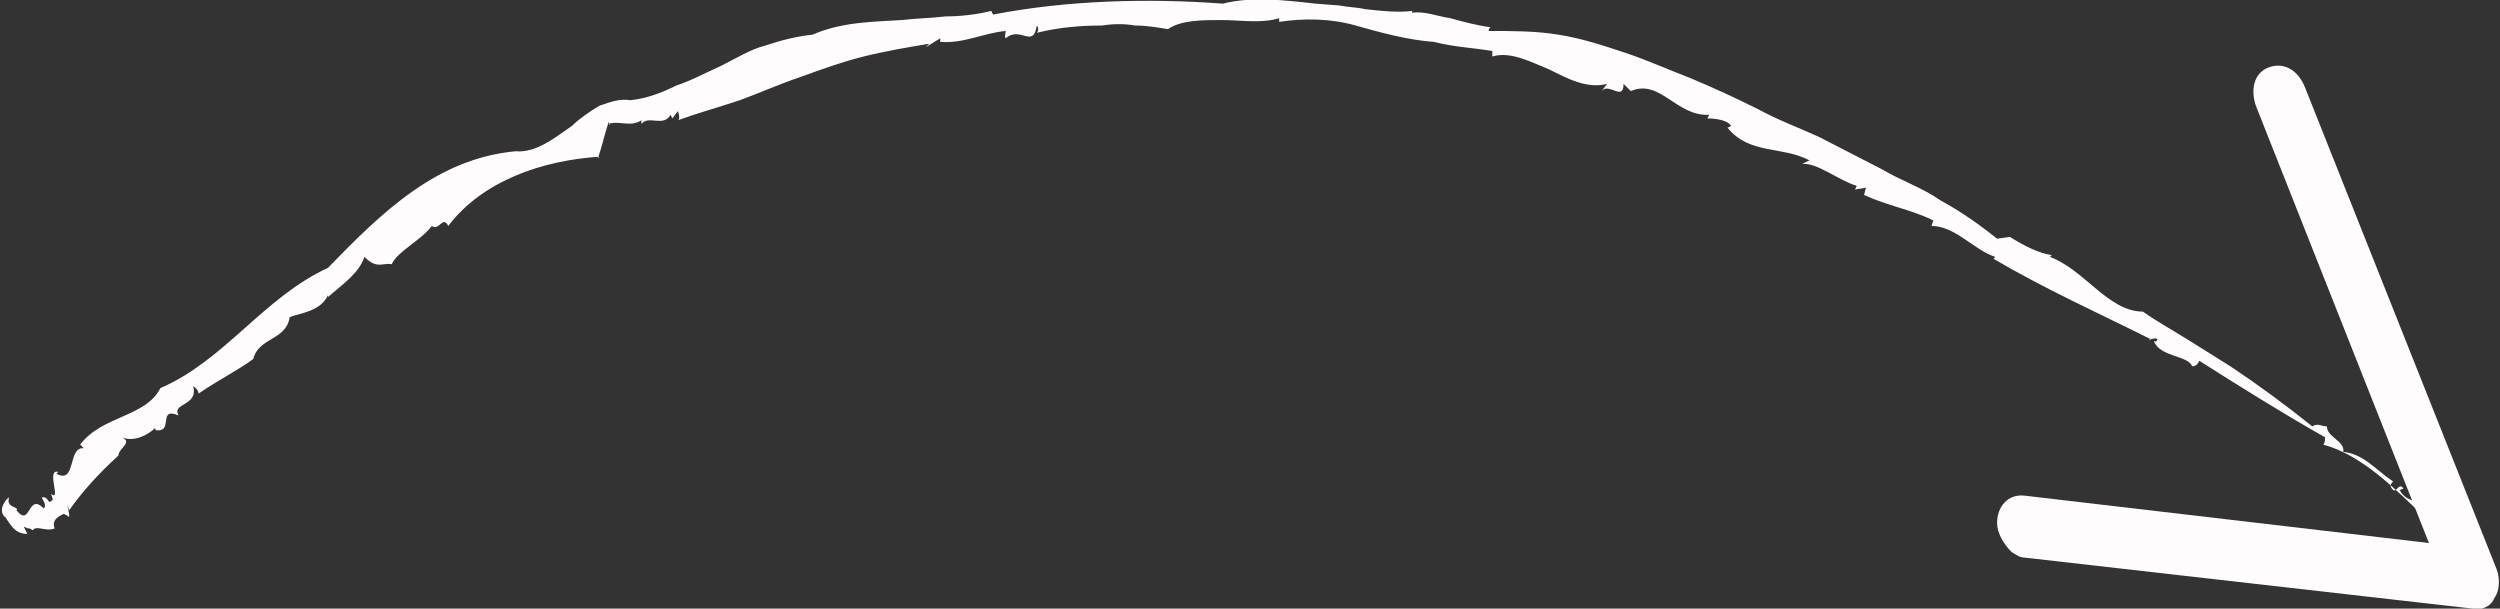 <?xml version="1.0" encoding="UTF-8"?>
<!-- Generator: Adobe Illustrator 27.3.1, SVG Export Plug-In . SVG Version: 6.00 Build 0)  -->
<svg xmlns="http://www.w3.org/2000/svg" xmlns:xlink="http://www.w3.org/1999/xlink" version="1.1" id="Layer_1" x="0px" y="0px" viewBox="0 0 137.2 33.4" style="enable-background:new 0 0 137.2 33.4;" xml:space="preserve">
<rect x="0" y="0" width="137.2" height="33.4" fill="#333333" stroke="none"/>
<style type="text/css">
	.st0{fill:#FFFCFD;}
</style>
<g>
	<path class="st0" d="M106.1,12.1l-0.1,0.3c1.3,0,2.3,1.3,3.5,1.7l-0.1,0.1c2.9,1.7,5.6,2.9,8.6,4.4c0,0-0.1,0.1-0.2,0.1   c0.1,0,0.4-0.2,0.6-0.1c0,0.1-0.1,0.2-0.2,0.1c0.3,0.9,1.9,0.8,2.1,1.4c0.2,0,0.3-0.1,0.4-0.3c2.2,1.4,4.6,2.9,6.9,4.2   c0,0.1,0,0.3-0.1,0.4c2.2,0.6,4,2.5,5.8,4.2c0.2-0.1-0.1-0.3,0.2-0.5c-0.4-0.7-1.4-0.4-1.8-1.2l0.2-0.1c-0.3-0.4-0.4,0.5-0.7-0.1   c0-0.3,0.2-0.2,0.1-0.3c-0.9-0.6-1.6-1.5-2.7-1.6c0.1-0.6-0.9-0.8-0.9-1.4c-0.3,0-0.5-0.2-0.8,0c-1.5-1.2-3-2.3-4.5-3.3   c-0.8-0.5-1.6-1-2.4-1.5c-0.8-0.5-1.7-1-2.4-1.5c-1.9,0-3.2-2.3-5.1-3l0.1-0.1c-0.7-0.1-1.5-0.5-2.3-1l-0.7,0.1   c-1-0.8-2-1.5-3.1-2.1c-1-0.7-2.2-1.1-3.2-1.7l-3.5-1.8c-1.1-0.5-2.2-0.9-3.3-1.5c-1.2-0.6-2.5-1.2-3.7-1.7c-1.3-0.5-2.4-1-3.6-1.4   c-1.2-0.4-2.4-0.8-3.7-1c-1.2-0.2-2.5-0.2-3.8-0.2c0-0.1,0-0.1,0.1-0.2c-0.7-0.1-1.5-0.3-2.2-0.5c-0.7-0.1-1.4-0.4-2.1-0.3l0-0.1   c-0.8,0.1-1.7,0-2.6-0.1c-0.4-0.1-0.9-0.1-1.4-0.2l-1.3-0.1c-1.8-0.2-3.5-0.4-5.1,0c-4-0.3-8.5-0.2-12.6,0.6l-0.1-0.2   c-0.8,0.2-1.7,0.3-2.5,0.3C51.1,1,50.3,1,49.5,1.1c-1.6,0.1-3.3,0.1-4.9,0.8C43.7,2,42.9,2.2,42,2.5c-0.8,0.2-1.6,0.7-2.4,1.1   C38.7,4,38,4.4,37.1,4.7c-0.8,0.4-1.6,0.7-2.5,0.8c-0.6-0.1-1.1,0.1-1.7,0.3c-0.5,0.3-1.1,0.7-1.5,1.1c-1,0.7-2,1.5-3.1,1.4   C24,8.7,21,11.6,18,14.7c-3.5,1.6-5.7,5.1-9.2,6.6c-0.8,1.6-3.2,1.5-4.4,3.1l0.2,0.2c-0.9-0.1-0.4,2-1.5,1.4l0.1-0.1   c-0.7-0.2,0.2,1.7-0.4,1.2l0.1,0.3c-0.3,0.4-0.2-0.2-0.6-0.1c0,0.1,0.3,0.4,0.1,0.6C1.5,27,1.7,29,0.9,28c0.2-0.2-0.6-0.1-0.4-0.7   c-0.1,0-0.7,0.7-0.2,1.1c0.3,0.4,0.5,0.9,1.2,0.9l-0.2-0.4c0.4,0.2,0.2,0,0.5,0.2C2,28.8,2.5,29.2,3,29c-0.2-0.5,0.3-0.7,0.5-0.8   l0.2,0.1C4,28.7,3.5,27.1,3.8,28c0.7-1,1.6-2,2.7-3c0-0.4,0.8-0.7,0.2-1c0.7,0.3,1.5-0.2,1.8-0.5c0.1,0.1,0,0.1,0,0.1   c1.1,0.2,0.1-1.3,1.3-0.8c-0.4-0.7,1.1-0.5,0.8-1.6c0.2,0.1,0.3,0.3,0.3,0.4c1-0.7,2.2-1.3,3-1.9c0.3-1.2,1.8-1,2-2.3   c0.5-0.2,1.7-0.3,2.1-1.2l0,0.1c0.8-0.7,1.7-1.3,2-2.2c0.7,0.7,1,0.3,1.5,0.4c0.3-0.7,1.6-1.3,2.2-2.1c0.4,0.3,0.6-0.6,0.9,0   c1.9-2.5,5.2-3.6,8.3-3.8l-0.1,0.1c0.2-0.5,0.4-1.4,0.6-2c0.1,0.1,0.1,0.2,0,0.1C34,6.6,34.6,7,35.2,6.6c0,0.1,0,0.1,0,0.2   c0.4-0.5,1.2,0.2,1.6-0.5l0.1,0.2l0.3-0.4c0.1,0.2,0.1,0.5,0,0.5c1.1-0.4,2.2-0.7,3.4-1.1c1.1-0.4,2.2-0.9,3.4-1.3   c1.1-0.4,2.2-0.8,3.4-1.1c1.2-0.3,2.4-0.5,3.6-0.7l-0.2,0.2l0.8-0.5c0,0.1,0,0.1,0,0.2c1.3,0.1,2.4-0.5,3.6-0.6   c0,0.1-0.1,0.3,0,0.4c0.8-0.7,1.5,0.6,1.7-0.7c0.1,0.1,0.1,0.3,0,0.4c1.2-0.3,2.4-0.4,3.6-0.4c0.6-0.1,1.2-0.1,1.8,0   c0.6,0,1.2,0.1,1.8,0.2C64.8,1.1,66,1.1,67,1.1c1.1,0,2.2,0.2,3.2-0.1l0,0.2c1.3-0.2,2.8-0.2,4.2,0.2c1.4,0.4,2.9,0.8,4.3,0.9   c1.2,0.3,2,0.3,3.2,0.5l0,0.3c1-0.3,2.1,0.3,3.1,0.7c1,0.5,2.1,1.1,3.2,0.8L87.9,5c0.4-0.5,1.2,0.6,1.2-0.4L89.5,5   c1.6-0.7,2.5,1.4,4.3,1.3l-0.1,0.2c0.5,0,1.1,0.1,1.3,0.4c0,0-0.1,0.1-0.2,0.1c1.2,1.5,3,1,4.5,1.8L98.9,9c0.8-0.1,2,0.9,3,1.2   l-0.1,0.2l0.6-0.1l-0.1,0.4C103.6,11.3,104.9,11.5,106.1,12.1z"></path>
	<path class="st0" d="M109.6,28.7c0-0.9,0.6-1.6,1.5-1.5l22.2,2.6l-9.5-24c-0.3-0.9-0.1-1.8,0.7-2.1c0.8-0.3,1.6,0.1,2,1.1L137,31.2   c0.2,0.5,0.2,1.2-0.1,1.6c-0.2,0.5-0.7,0.7-1.2,0.6l-24.6-2.8c-0.3,0-0.5-0.2-0.7-0.3C109.9,29.8,109.6,29.2,109.6,28.7z"></path>
</g>
</svg>
